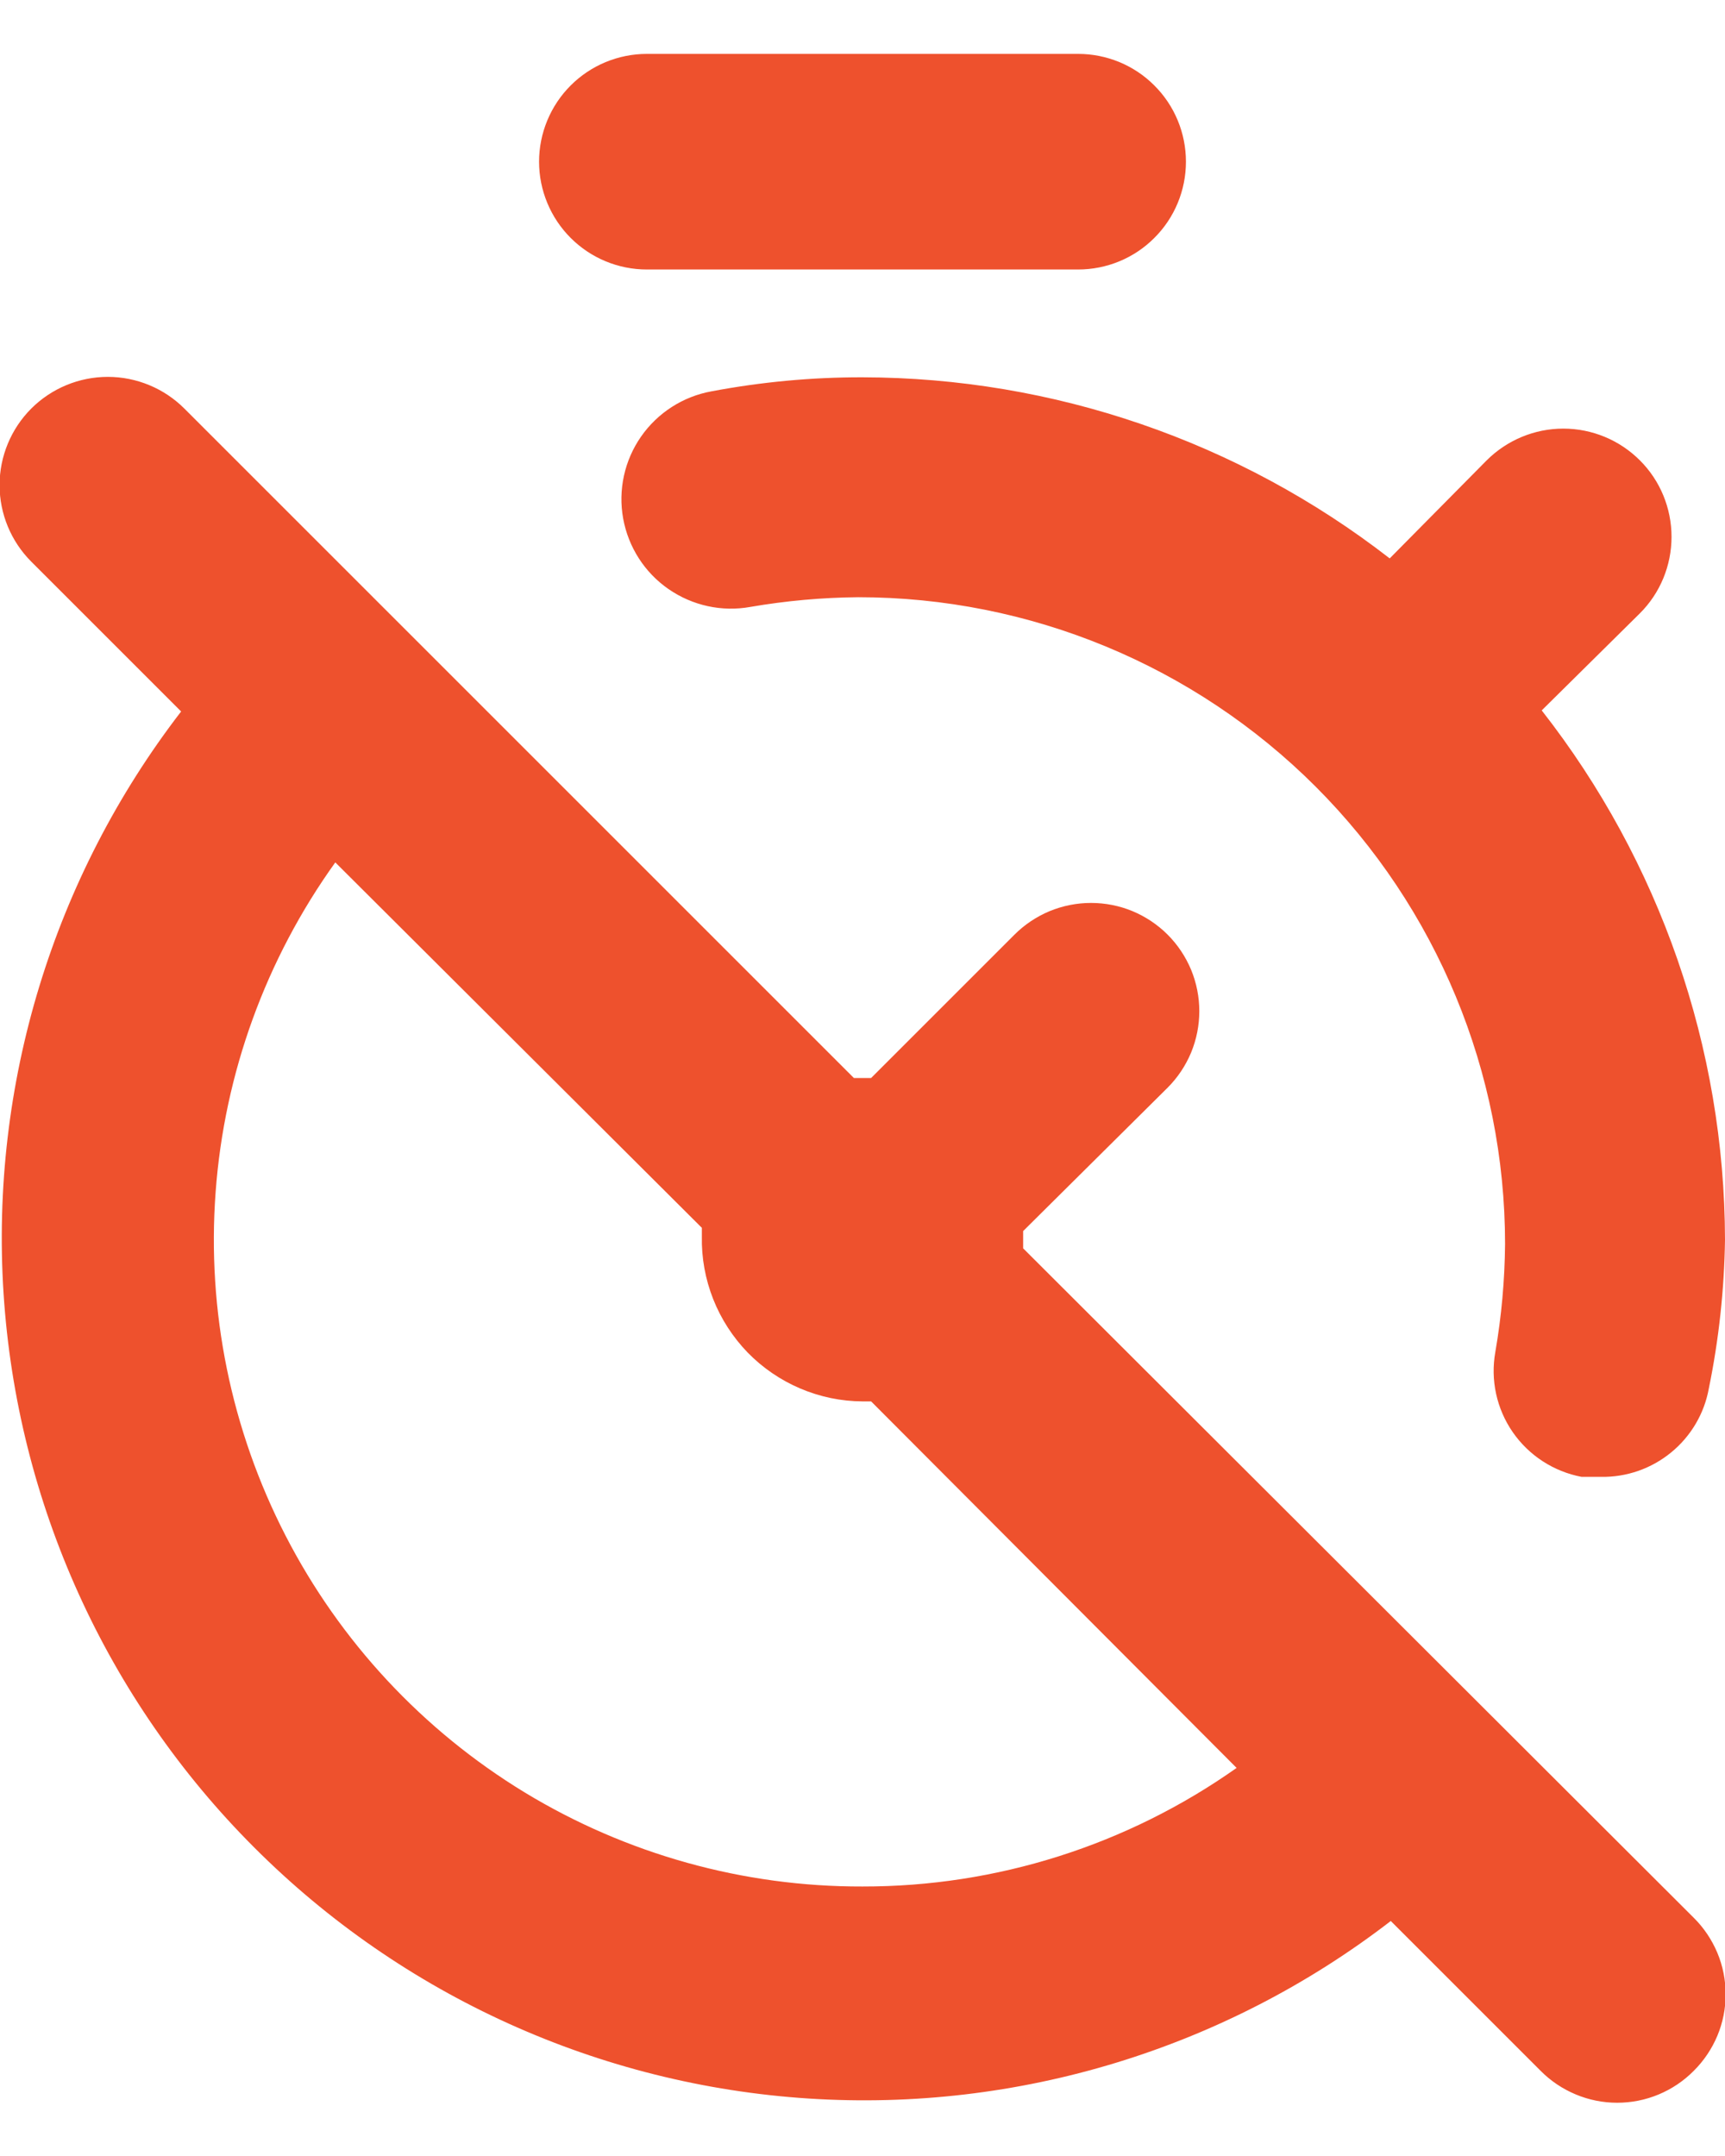 <?xml version="1.0" encoding="UTF-8"?> <svg xmlns="http://www.w3.org/2000/svg" width="16" height="20" viewBox="0 0 16 20" fill="none"><path d="M6.6 3.63C6.335 3.678 6.1 3.829 5.946 4.05C5.792 4.271 5.732 4.545 5.78 4.81C5.828 5.075 5.979 5.311 6.2 5.464C6.422 5.618 6.695 5.678 6.96 5.63C7.291 5.573 7.625 5.543 7.96 5.54C9.551 5.54 11.078 6.172 12.203 7.297C13.328 8.423 13.96 9.949 13.96 11.54C13.957 11.875 13.927 12.21 13.87 12.54C13.823 12.8 13.881 13.068 14.031 13.285C14.181 13.502 14.411 13.651 14.67 13.7H14.85C15.087 13.704 15.317 13.624 15.501 13.473C15.684 13.323 15.808 13.113 15.85 12.88C15.943 12.426 15.993 11.964 16 11.5C15.996 9.72 15.397 7.992 14.3 6.59L15.21 5.69C15.399 5.502 15.504 5.246 15.504 4.98C15.504 4.714 15.399 4.458 15.21 4.27C15.022 4.082 14.767 3.976 14.5 3.976C14.234 3.976 13.979 4.082 13.79 4.27L12.89 5.18C11.491 4.094 9.771 3.503 8 3.5C7.53 3.499 7.062 3.543 6.6 3.63ZM6 2.5H10C10.265 2.5 10.52 2.395 10.707 2.207C10.895 2.02 11 1.765 11 1.5C11 1.235 10.895 0.98 10.707 0.793C10.52 0.605 10.265 0.5 10 0.5H6C5.735 0.5 5.481 0.605 5.293 0.793C5.106 0.98 5 1.235 5 1.5C5 1.765 5.106 2.02 5.293 2.207C5.481 2.395 5.735 2.5 6 2.5ZM9.49 11.58C9.49 11.58 9.49 11.53 9.49 11.5C9.49 11.47 9.49 11.45 9.49 11.42L10.83 10.09C10.923 9.997 10.997 9.886 11.048 9.764C11.098 9.642 11.124 9.512 11.124 9.38C11.124 9.248 11.098 9.118 11.048 8.996C10.997 8.874 10.923 8.763 10.83 8.67C10.737 8.577 10.626 8.503 10.504 8.452C10.383 8.402 10.252 8.376 10.12 8.376C9.988 8.376 9.858 8.402 9.736 8.452C9.614 8.503 9.503 8.577 9.41 8.67L8.08 10H7.92L1.71 3.79C1.522 3.602 1.266 3.496 1 3.496C0.734 3.496 0.478 3.602 0.29 3.79C0.102 3.978 -0.004 4.234 -0.004 4.5C-0.004 4.766 0.102 5.022 0.29 5.21L0.77 5.69L1.68 6.6C0.494 8.14 -0.092 10.059 0.033 11.998C0.158 13.938 0.985 15.766 2.36 17.14C3.734 18.515 5.562 19.342 7.502 19.467C9.442 19.592 11.361 19.006 12.9 17.82L14.29 19.21C14.383 19.304 14.494 19.378 14.616 19.429C14.738 19.48 14.868 19.506 15 19.506C15.132 19.506 15.263 19.48 15.385 19.429C15.507 19.378 15.617 19.304 15.71 19.21C15.804 19.117 15.878 19.006 15.929 18.885C15.98 18.763 16.006 18.632 16.006 18.5C16.006 18.368 15.98 18.237 15.929 18.115C15.878 17.994 15.804 17.883 15.71 17.79L9.49 11.58ZM8 17.5C6.895 17.503 5.811 17.201 4.866 16.627C3.922 16.052 3.155 15.229 2.649 14.246C2.143 13.263 1.918 12.16 2 11.058C2.081 9.956 2.466 8.898 3.11 8L6.51 11.39C6.51 11.39 6.51 11.44 6.51 11.47C6.506 11.669 6.542 11.866 6.615 12.051C6.688 12.236 6.797 12.404 6.935 12.547C7.074 12.689 7.239 12.802 7.422 12.88C7.605 12.958 7.801 12.999 8 13H8.08L11.47 16.4C10.455 17.117 9.243 17.502 8 17.5Z" fill="#EE512D"></path></svg> 